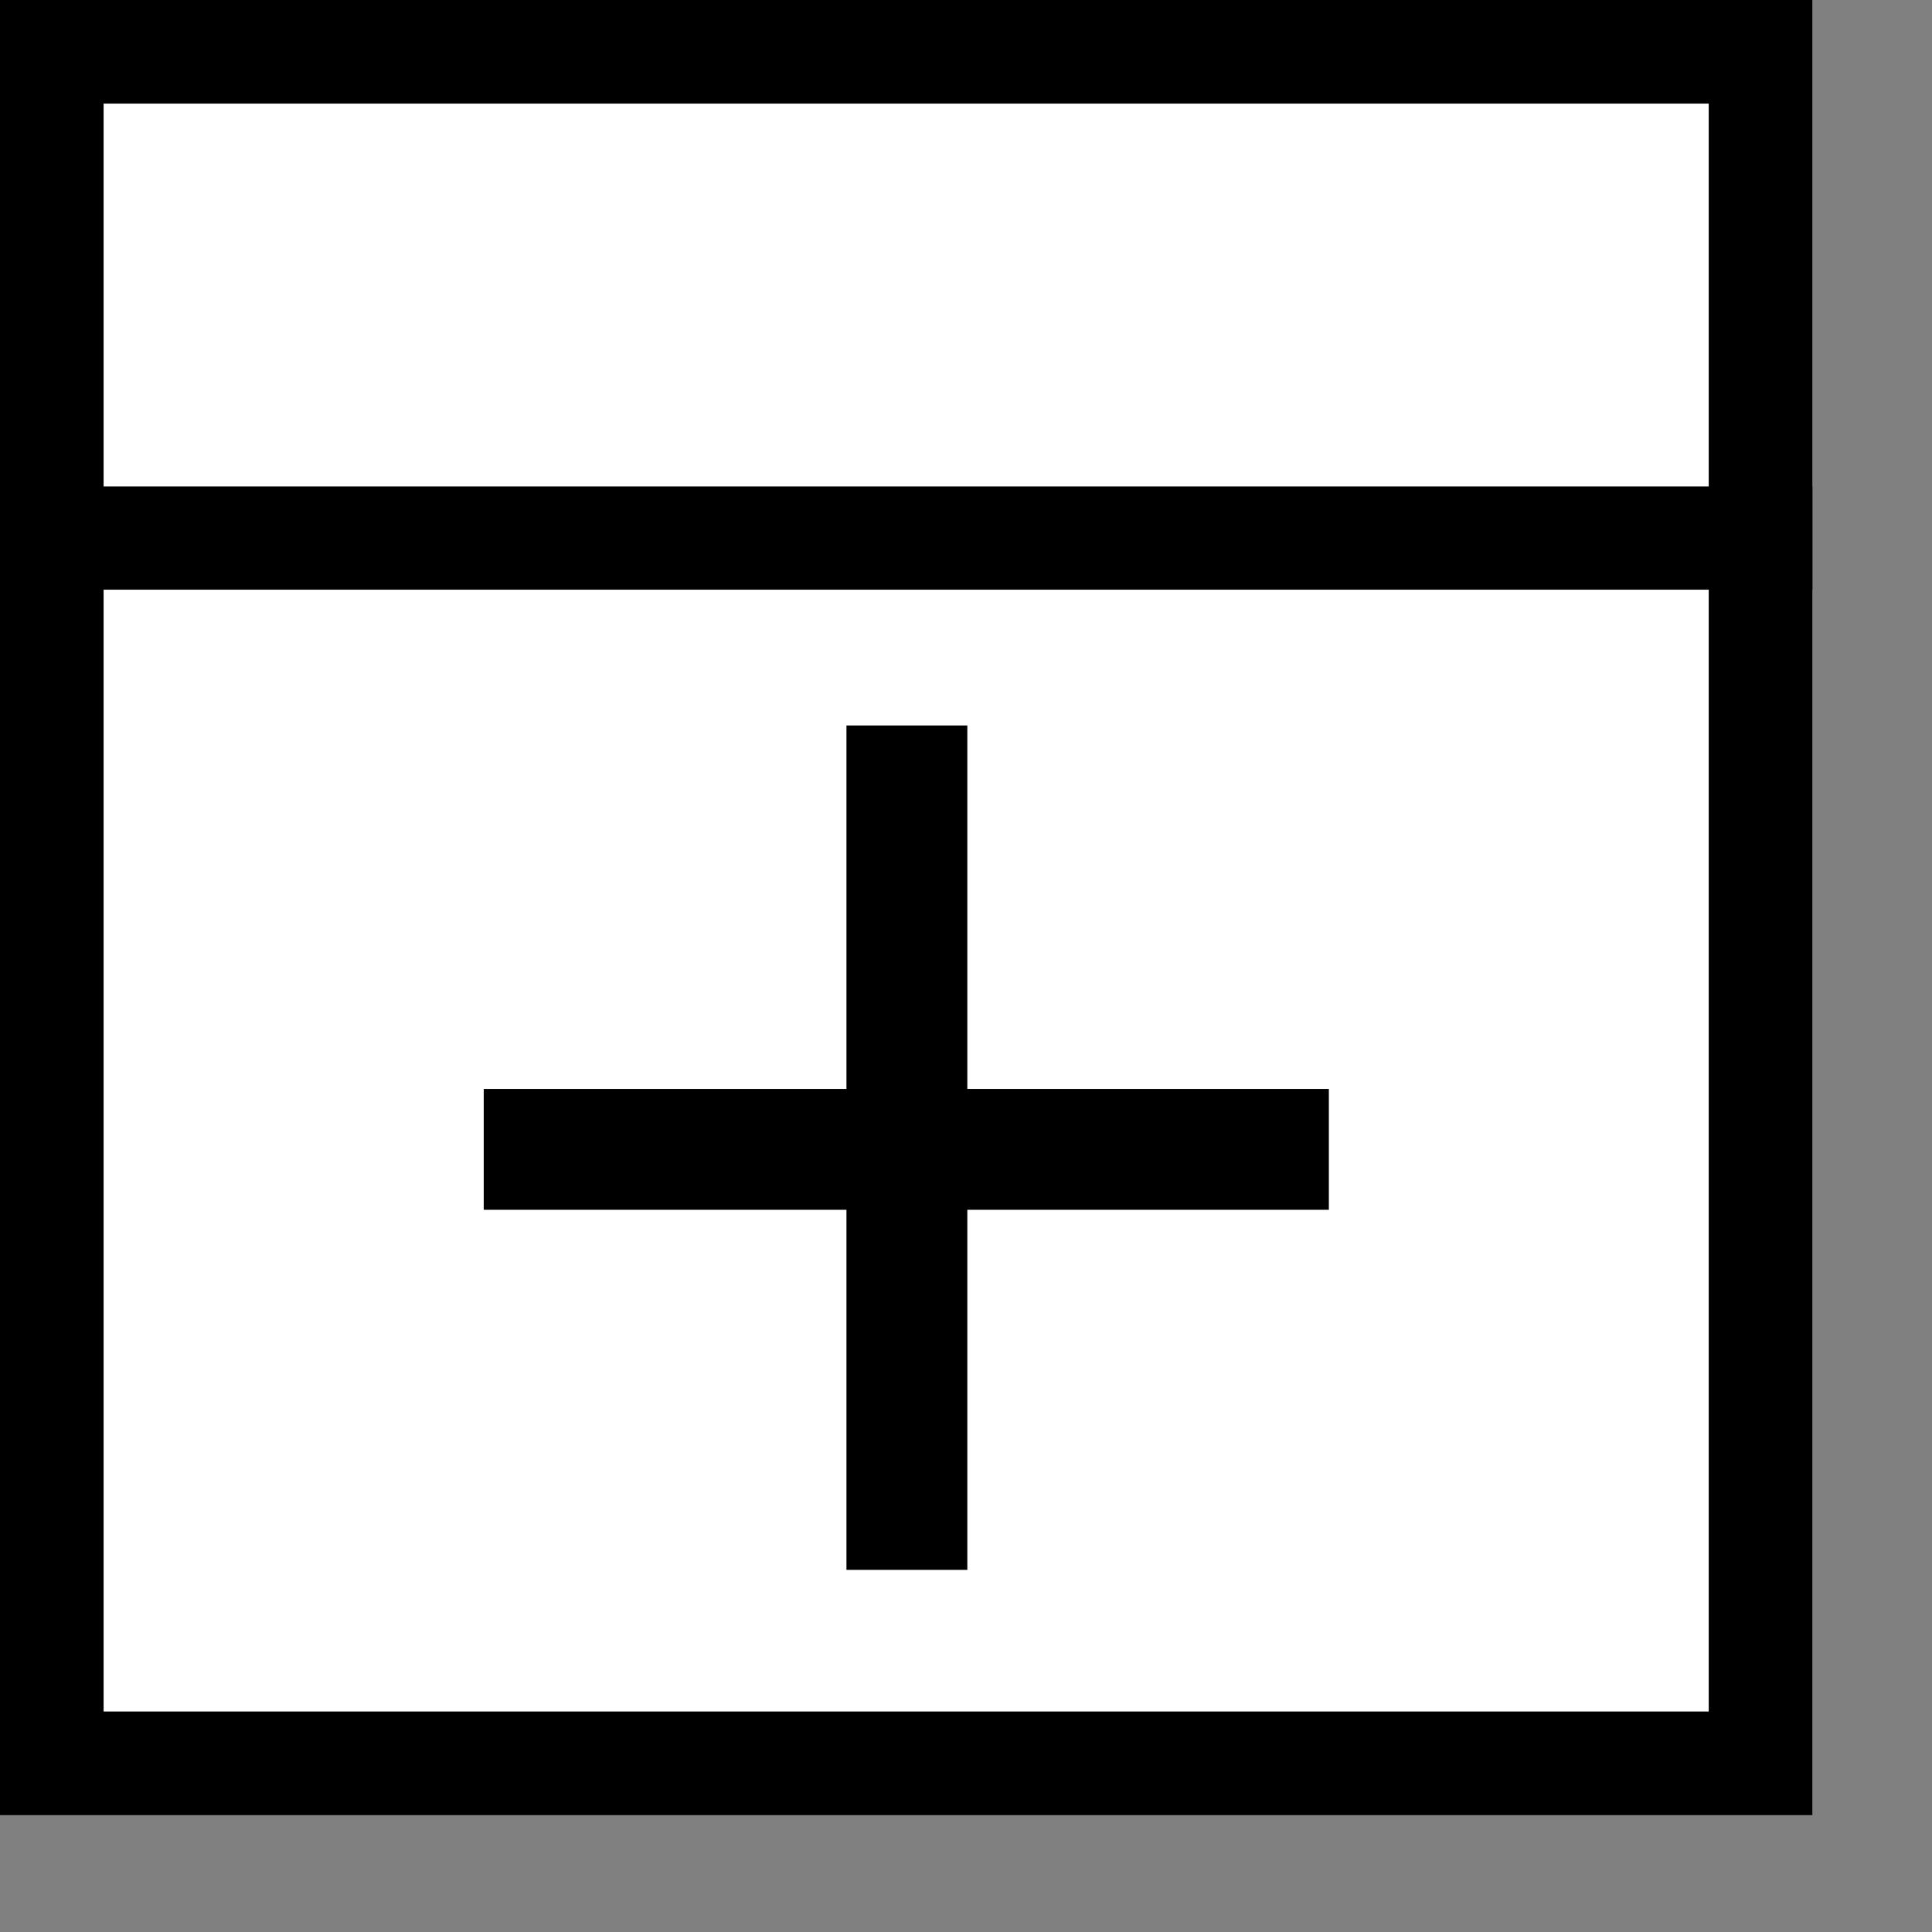 <?xml version="1.0" encoding="UTF-8" standalone="no"?>
<!-- Created with Inkscape (http://www.inkscape.org/) -->

<svg
   xmlns:dc="http://purl.org/dc/elements/1.1/"
   xmlns:cc="http://creativecommons.org/ns#"
   xmlns:rdf="http://www.w3.org/1999/02/22-rdf-syntax-ns#"
   xmlns:svg="http://www.w3.org/2000/svg"
   xmlns="http://www.w3.org/2000/svg"
   xmlns:sodipodi="http://sodipodi.sourceforge.net/DTD/sodipodi-0.dtd"
   xmlns:inkscape="http://www.inkscape.org/namespaces/inkscape"
   width="16px"
   height="16px"
   id="svg4347"
   version="1.1"
   inkscape:version="0.48.2 r9819"
   sodipodi:docname="switch_plus.svg">
  <rect width="100%" height="100%" fill="#808080" stroke="none"/>
  <defs
     id="defs4349" />
  <sodipodi:namedview
     id="base"
     pagecolor="#ffffff"
     bordercolor="#666666"
     borderopacity="1.0"
     inkscape:pageopacity="0.0"
     inkscape:pageshadow="2"
     inkscape:zoom="88.875"
     inkscape:cx="7.8969096"
     inkscape:cy="5.812697"
     inkscape:current-layer="layer1"
     showgrid="true"
     inkscape:grid-bbox="true"
     inkscape:document-units="px"
     inkscape:snap-global="false"
     inkscape:window-width="1280"
     inkscape:window-height="949"
     inkscape:window-x="-9"
     inkscape:window-y="-9"
     inkscape:window-maximized="1">
    <inkscape:grid
       type="xygrid"
       id="grid4355" />
  </sodipodi:namedview>
  <g
     id="layer1"
     inkscape:label="Layer 1"
     inkscape:groupmode="layer">
    <rect
       style="fill:#ffffff;fill-opacity:1;stroke:#000000;stroke-width:0.858;stroke-linejoin:miter;stroke-miterlimit:4;stroke-opacity:1;stroke-dasharray:none"
       id="rect4865"
       width="14.151"
       height="14.174"
       x="0.429"
       y="0.429" />
    <rect
       style="fill:#ffffff;fill-opacity:1;stroke:#000000;stroke-width:0.663;stroke-linejoin:miter;stroke-miterlimit:4;stroke-opacity:1;stroke-dasharray:none"
       id="rect4867"
       width="14.279"
       height="0.192"
       x="0.399"
       y="4.36" />
    <rect
       style="fill:#000000;fill-opacity:1;stroke:#000000;stroke-width:0;stroke-linejoin:miter;stroke-miterlimit:4;stroke-opacity:1;stroke-dasharray:none"
       id="rect4869"
       width="1.001"
       height="6.993"
       x="7.01"
       y="6.008" />
    <rect
       style="fill:#000000;fill-opacity:1;stroke:#000000;stroke-width:0;stroke-linejoin:miter;stroke-miterlimit:4;stroke-opacity:1;stroke-dasharray:none"
       id="rect4871"
       width="6.999"
       height="1.001"
       x="4.006"
       y="9.018" />
  </g>
</svg>

